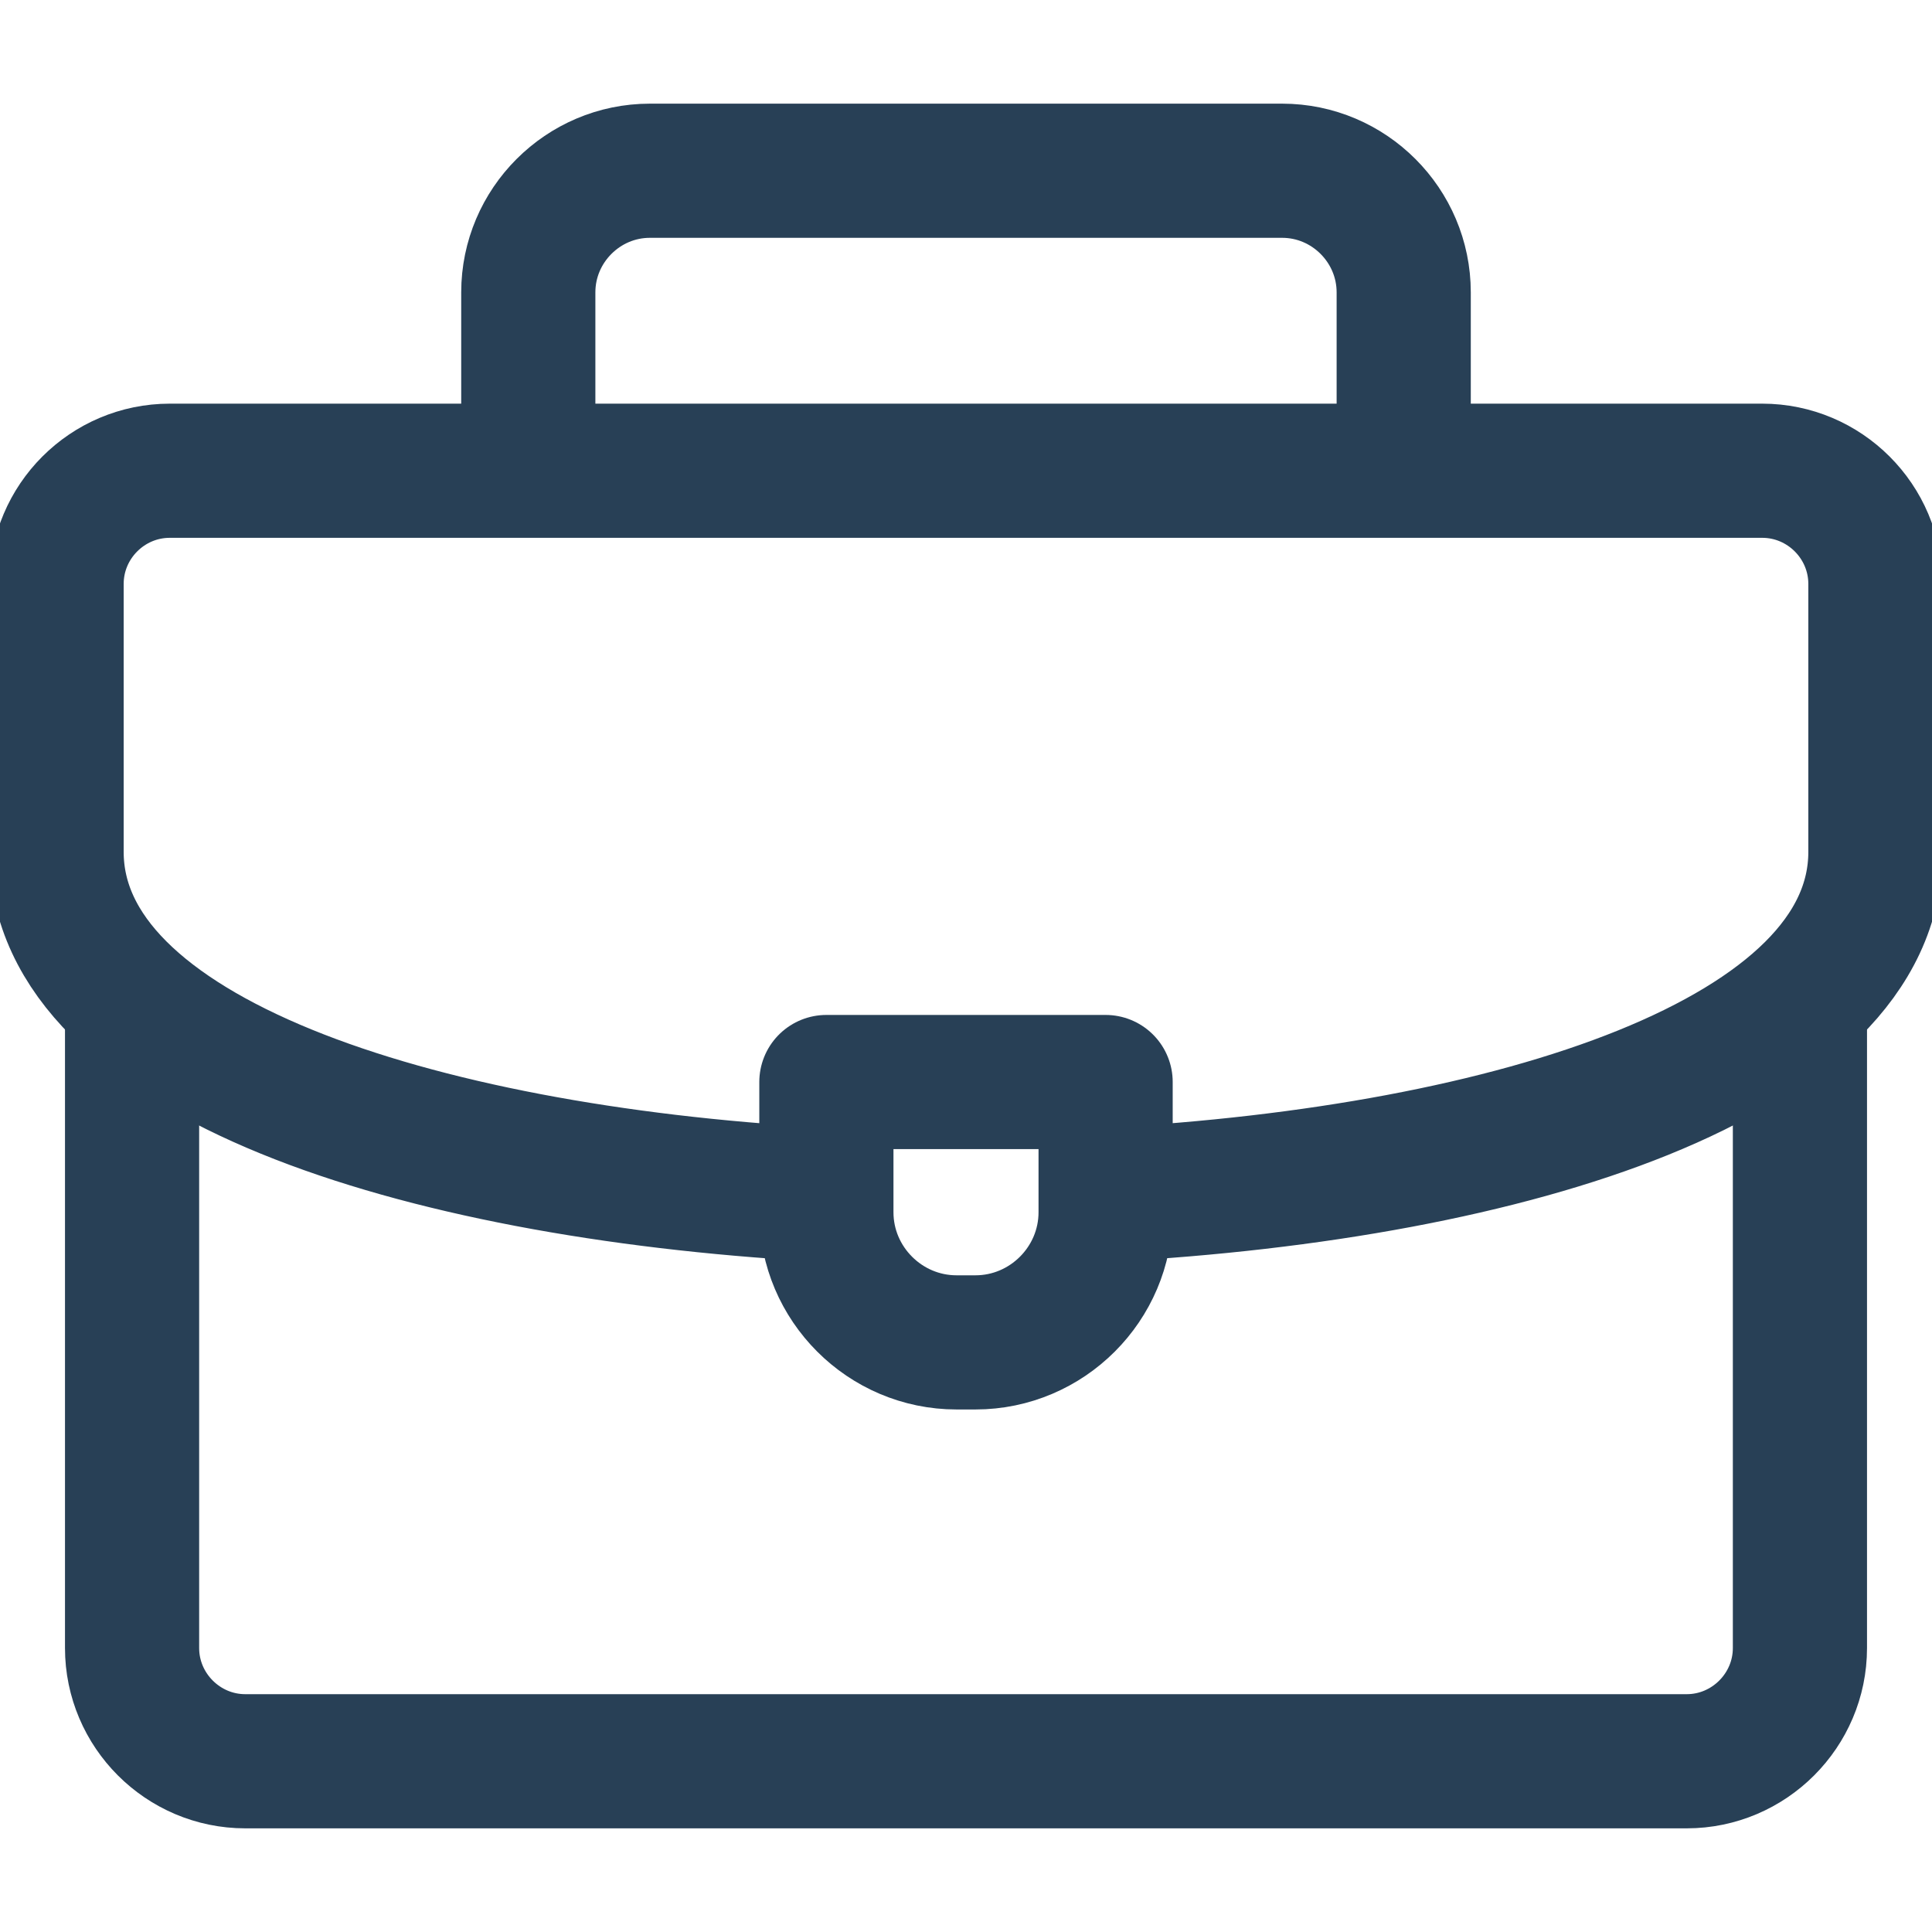 <svg width="72" height="72" viewBox="0 0 72 72" fill="none" xmlns="http://www.w3.org/2000/svg">
<g clip-path="url(#clip0_2967_1275)">
<path d="M19.688 17.156V10.895C19.688 8.402 21.727 6.363 24.219 6.363H47.781C50.274 6.363 52.312 8.402 52.312 10.895V17.156" stroke="#284056" stroke-width="5" stroke-miterlimit="22.926" stroke-linecap="round" stroke-linejoin="round"/>
<path d="M67.078 37.406V61.418C67.078 63.738 65.179 65.637 62.859 65.637H9.141C6.821 65.637 4.922 63.738 4.922 61.418V37.547" stroke="#284056" stroke-width="5" stroke-miterlimit="22.926" stroke-linecap="round" stroke-linejoin="round"/>
<path d="M30.375 44.508C15.498 43.657 2.109 39.403 2.109 31.746V21.762C2.109 19.438 4.004 17.543 6.328 17.543H65.672C67.995 17.543 69.891 19.438 69.891 21.762V31.746C69.891 39.451 56.332 43.71 41.344 44.523" stroke="#284056" stroke-width="5" stroke-miterlimit="22.926" stroke-linecap="round" stroke-linejoin="round"/>
<path fill-rule="evenodd" clip-rule="evenodd" d="M30.797 40.324H41.203V45.176C41.203 47.844 39.02 50.027 36.352 50.027H35.648C32.98 50.027 30.797 47.844 30.797 45.176V40.324Z" stroke="#284056" stroke-width="5" stroke-miterlimit="22.926" stroke-linecap="round" stroke-linejoin="round"/>
</g>
<defs>
<clipPath id="clip0_2967_1275">
<rect width="72" height="72" fill="white"/>
</clipPath>
</defs>
</svg>

